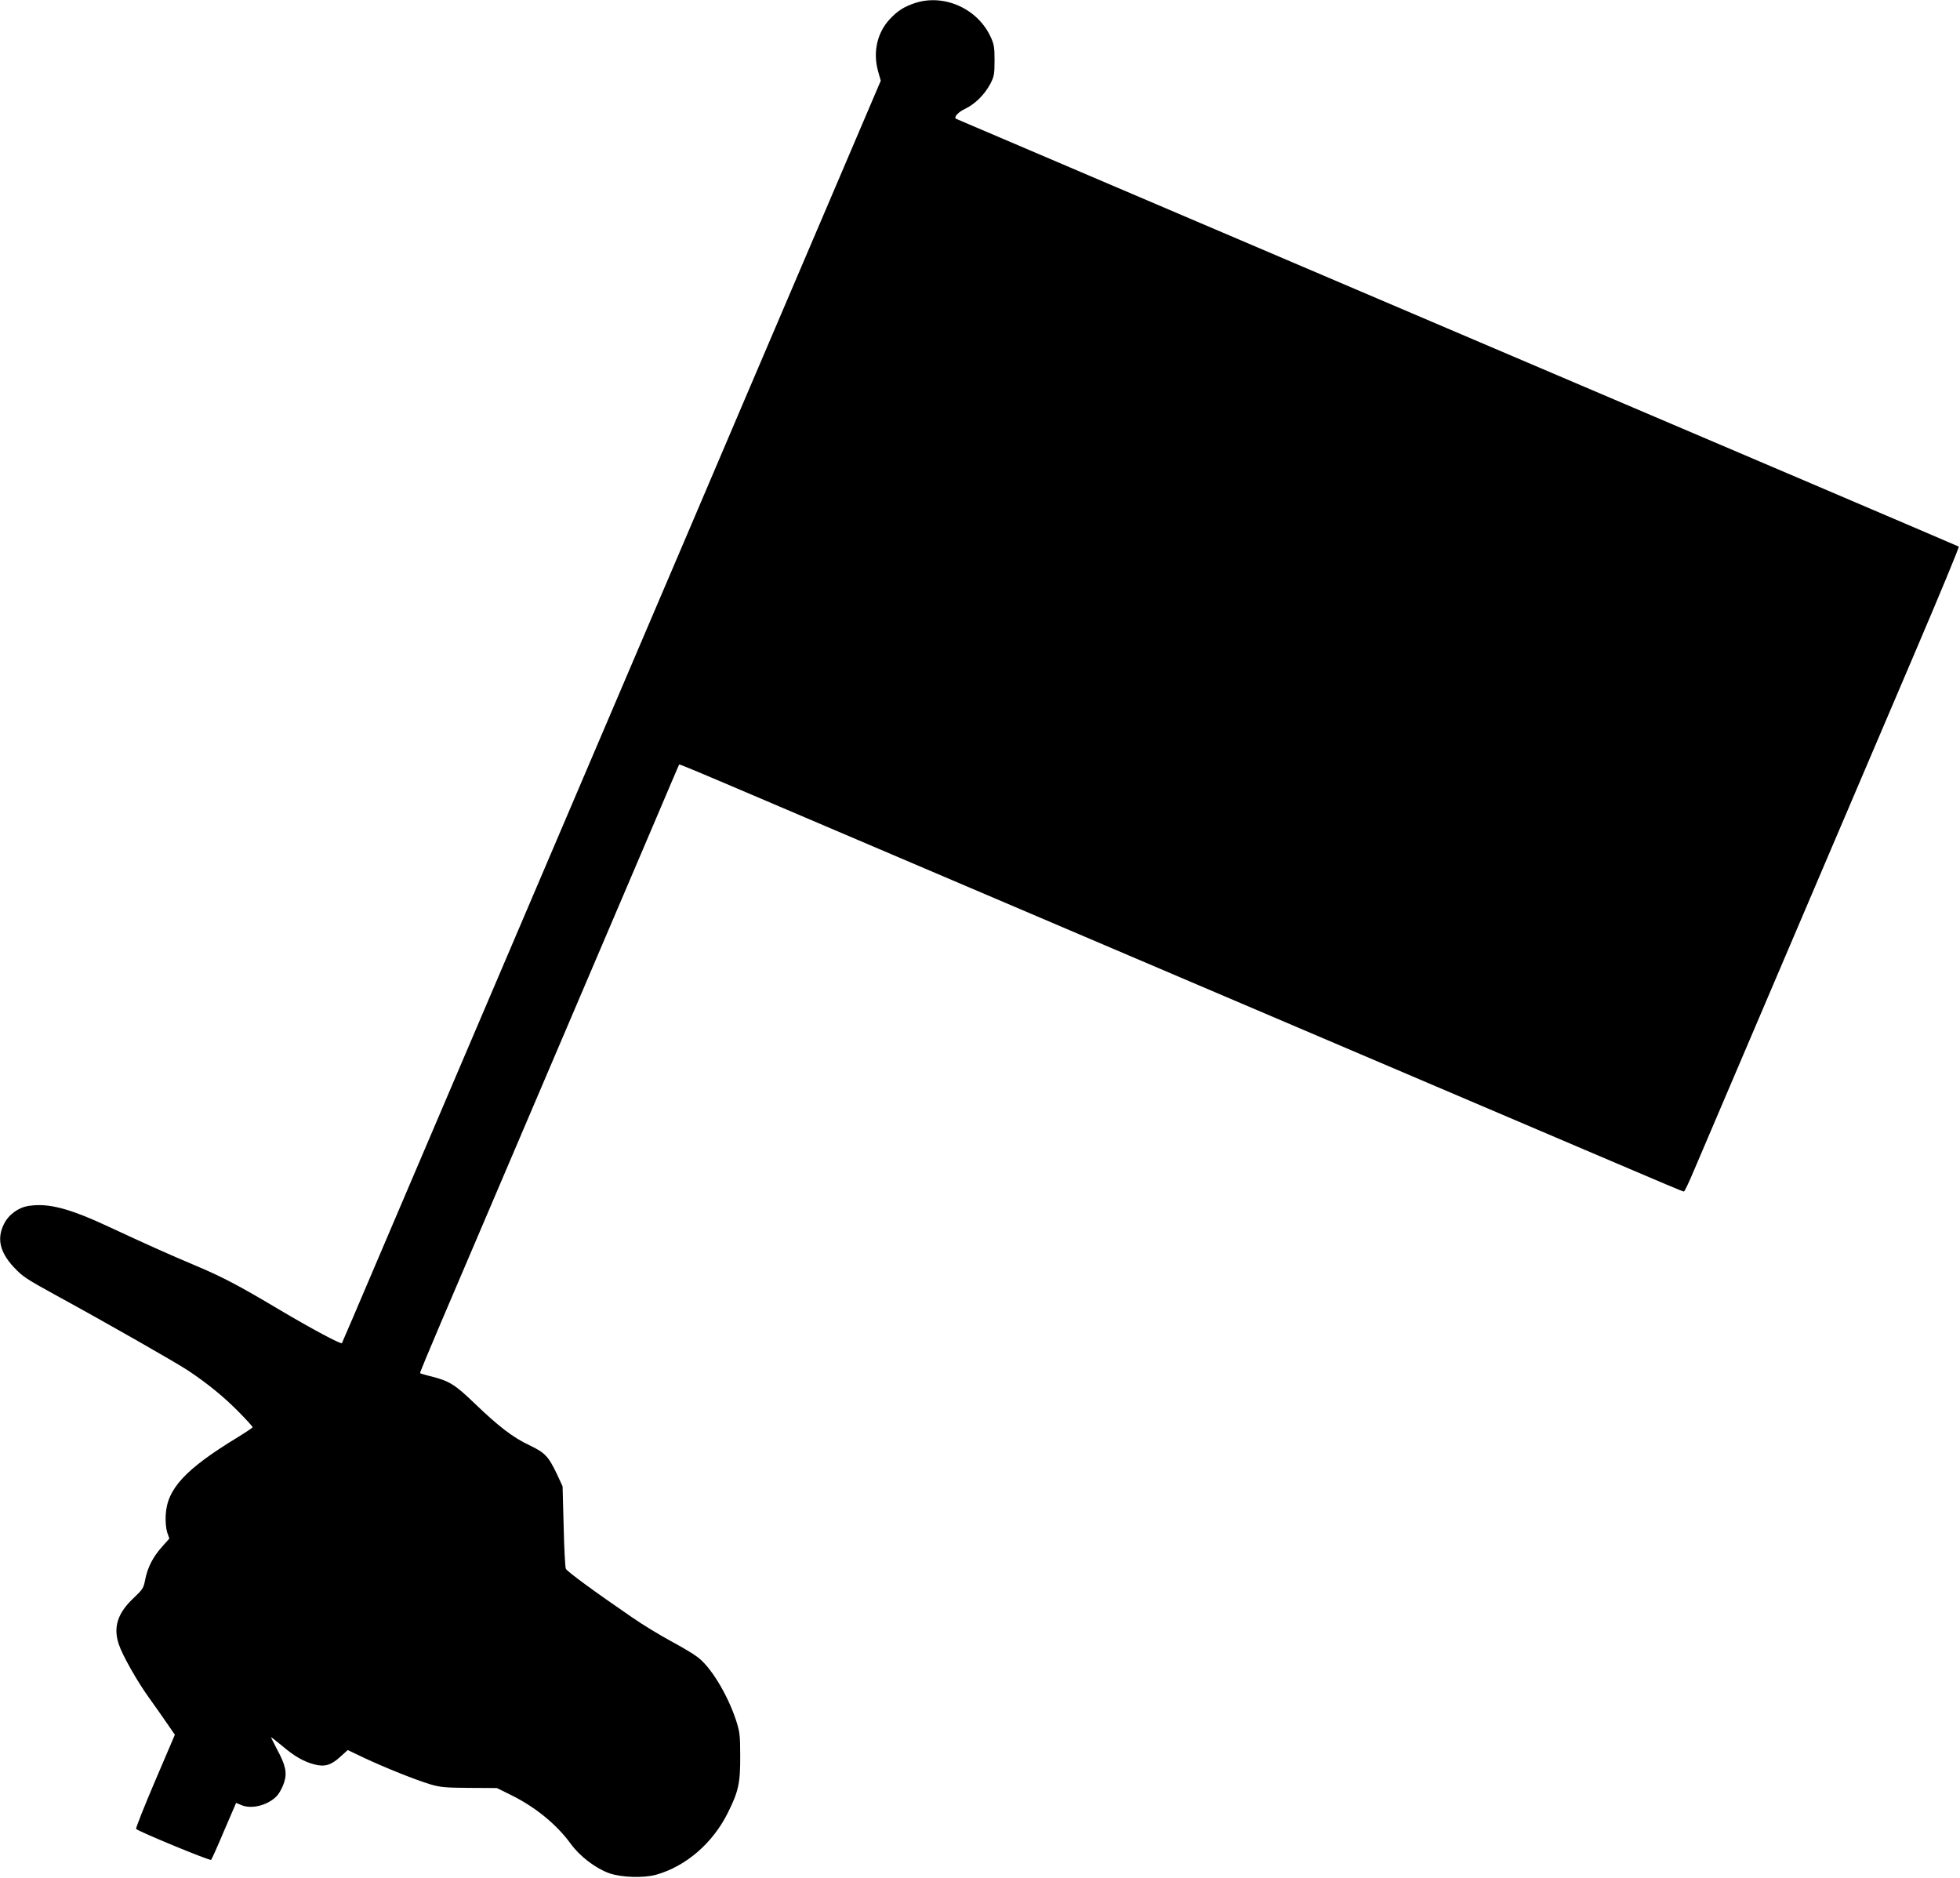 <svg version="1.0" xmlns="http://www.w3.org/2000/svg"
 width="1280pt" height="1226pt" viewBox="0 0 1280 1226"
 preserveAspectRatio="xMidYMid meet"><g transform="translate(0,1226) scale(0.1,-0.1)"
fill="#000000" stroke="none">
<path d="M5978 12241 c-73 -24 -116 -51 -168 -107 -82 -89 -110 -213 -76 -338
l18 -63 -117 -274 c-121 -283 -192 -451 -784 -1836 -193 -453 -508 -1192 -701
-1643 -745 -1746 -1059 -2481 -1240 -2905 -103 -242 -297 -696 -431 -1010
-133 -313 -244 -572 -246 -575 -7 -9 -204 97 -413 221 -260 155 -371 213 -540
284 -172 72 -351 153 -559 250 -267 125 -403 161 -534 141 -67 -10 -131 -57
-161 -118 -48 -95 -27 -184 64 -282 59 -63 82 -77 280 -186 337 -184 785 -440
860 -490 130 -87 236 -174 333 -273 48 -49 87 -92 87 -96 0 -3 -43 -32 -95
-64 -347 -211 -465 -339 -473 -512 -2 -43 2 -86 10 -111 l14 -40 -48 -54 c-59
-66 -94 -134 -110 -215 -10 -54 -17 -64 -74 -118 -106 -99 -136 -191 -98 -304
24 -72 120 -242 199 -351 39 -54 92 -130 118 -168 l49 -71 -130 -304 c-71
-167 -127 -307 -123 -311 16 -17 483 -210 490 -202 4 5 43 91 85 191 l78 181
36 -15 c70 -29 181 3 235 66 14 17 33 53 42 81 21 64 11 113 -46 218 -21 41
-39 76 -39 78 0 3 33 -23 73 -56 80 -68 141 -103 211 -121 67 -17 107 -5 166
48 l51 46 107 -51 c134 -63 336 -144 433 -173 64 -19 99 -22 254 -23 l180 -1
85 -42 c163 -79 304 -194 398 -323 59 -81 161 -159 250 -191 79 -28 224 -33
307 -10 195 55 371 207 469 406 69 138 81 194 80 370 0 137 -3 157 -28 235
-57 170 -166 349 -253 412 -26 20 -104 66 -173 103 -68 37 -181 105 -250 153
-247 169 -428 302 -435 319 -4 10 -11 135 -14 278 l-7 260 -36 78 c-57 119
-78 141 -182 191 -106 50 -199 121 -358 274 -126 121 -163 144 -275 173 -42
10 -78 21 -80 23 -2 1 57 144 131 317 241 564 1214 2844 1389 3254 93 220 171
401 172 403 3 3 85 -31 568 -237 445 -190 682 -291 2372 -1011 1590 -678 2275
-969 2980 -1270 548 -234 634 -270 642 -270 5 0 36 67 70 148 70 165 682 1598
1439 3372 161 377 290 688 286 691 -4 3 -1478 632 -3277 1398 -1798 767 -3272
1395 -3273 1396 -13 12 17 44 60 64 65 31 128 93 165 163 25 48 28 63 28 153
0 87 -3 107 -27 157 -85 182 -302 279 -490 219z"/>
</g>
</svg>
